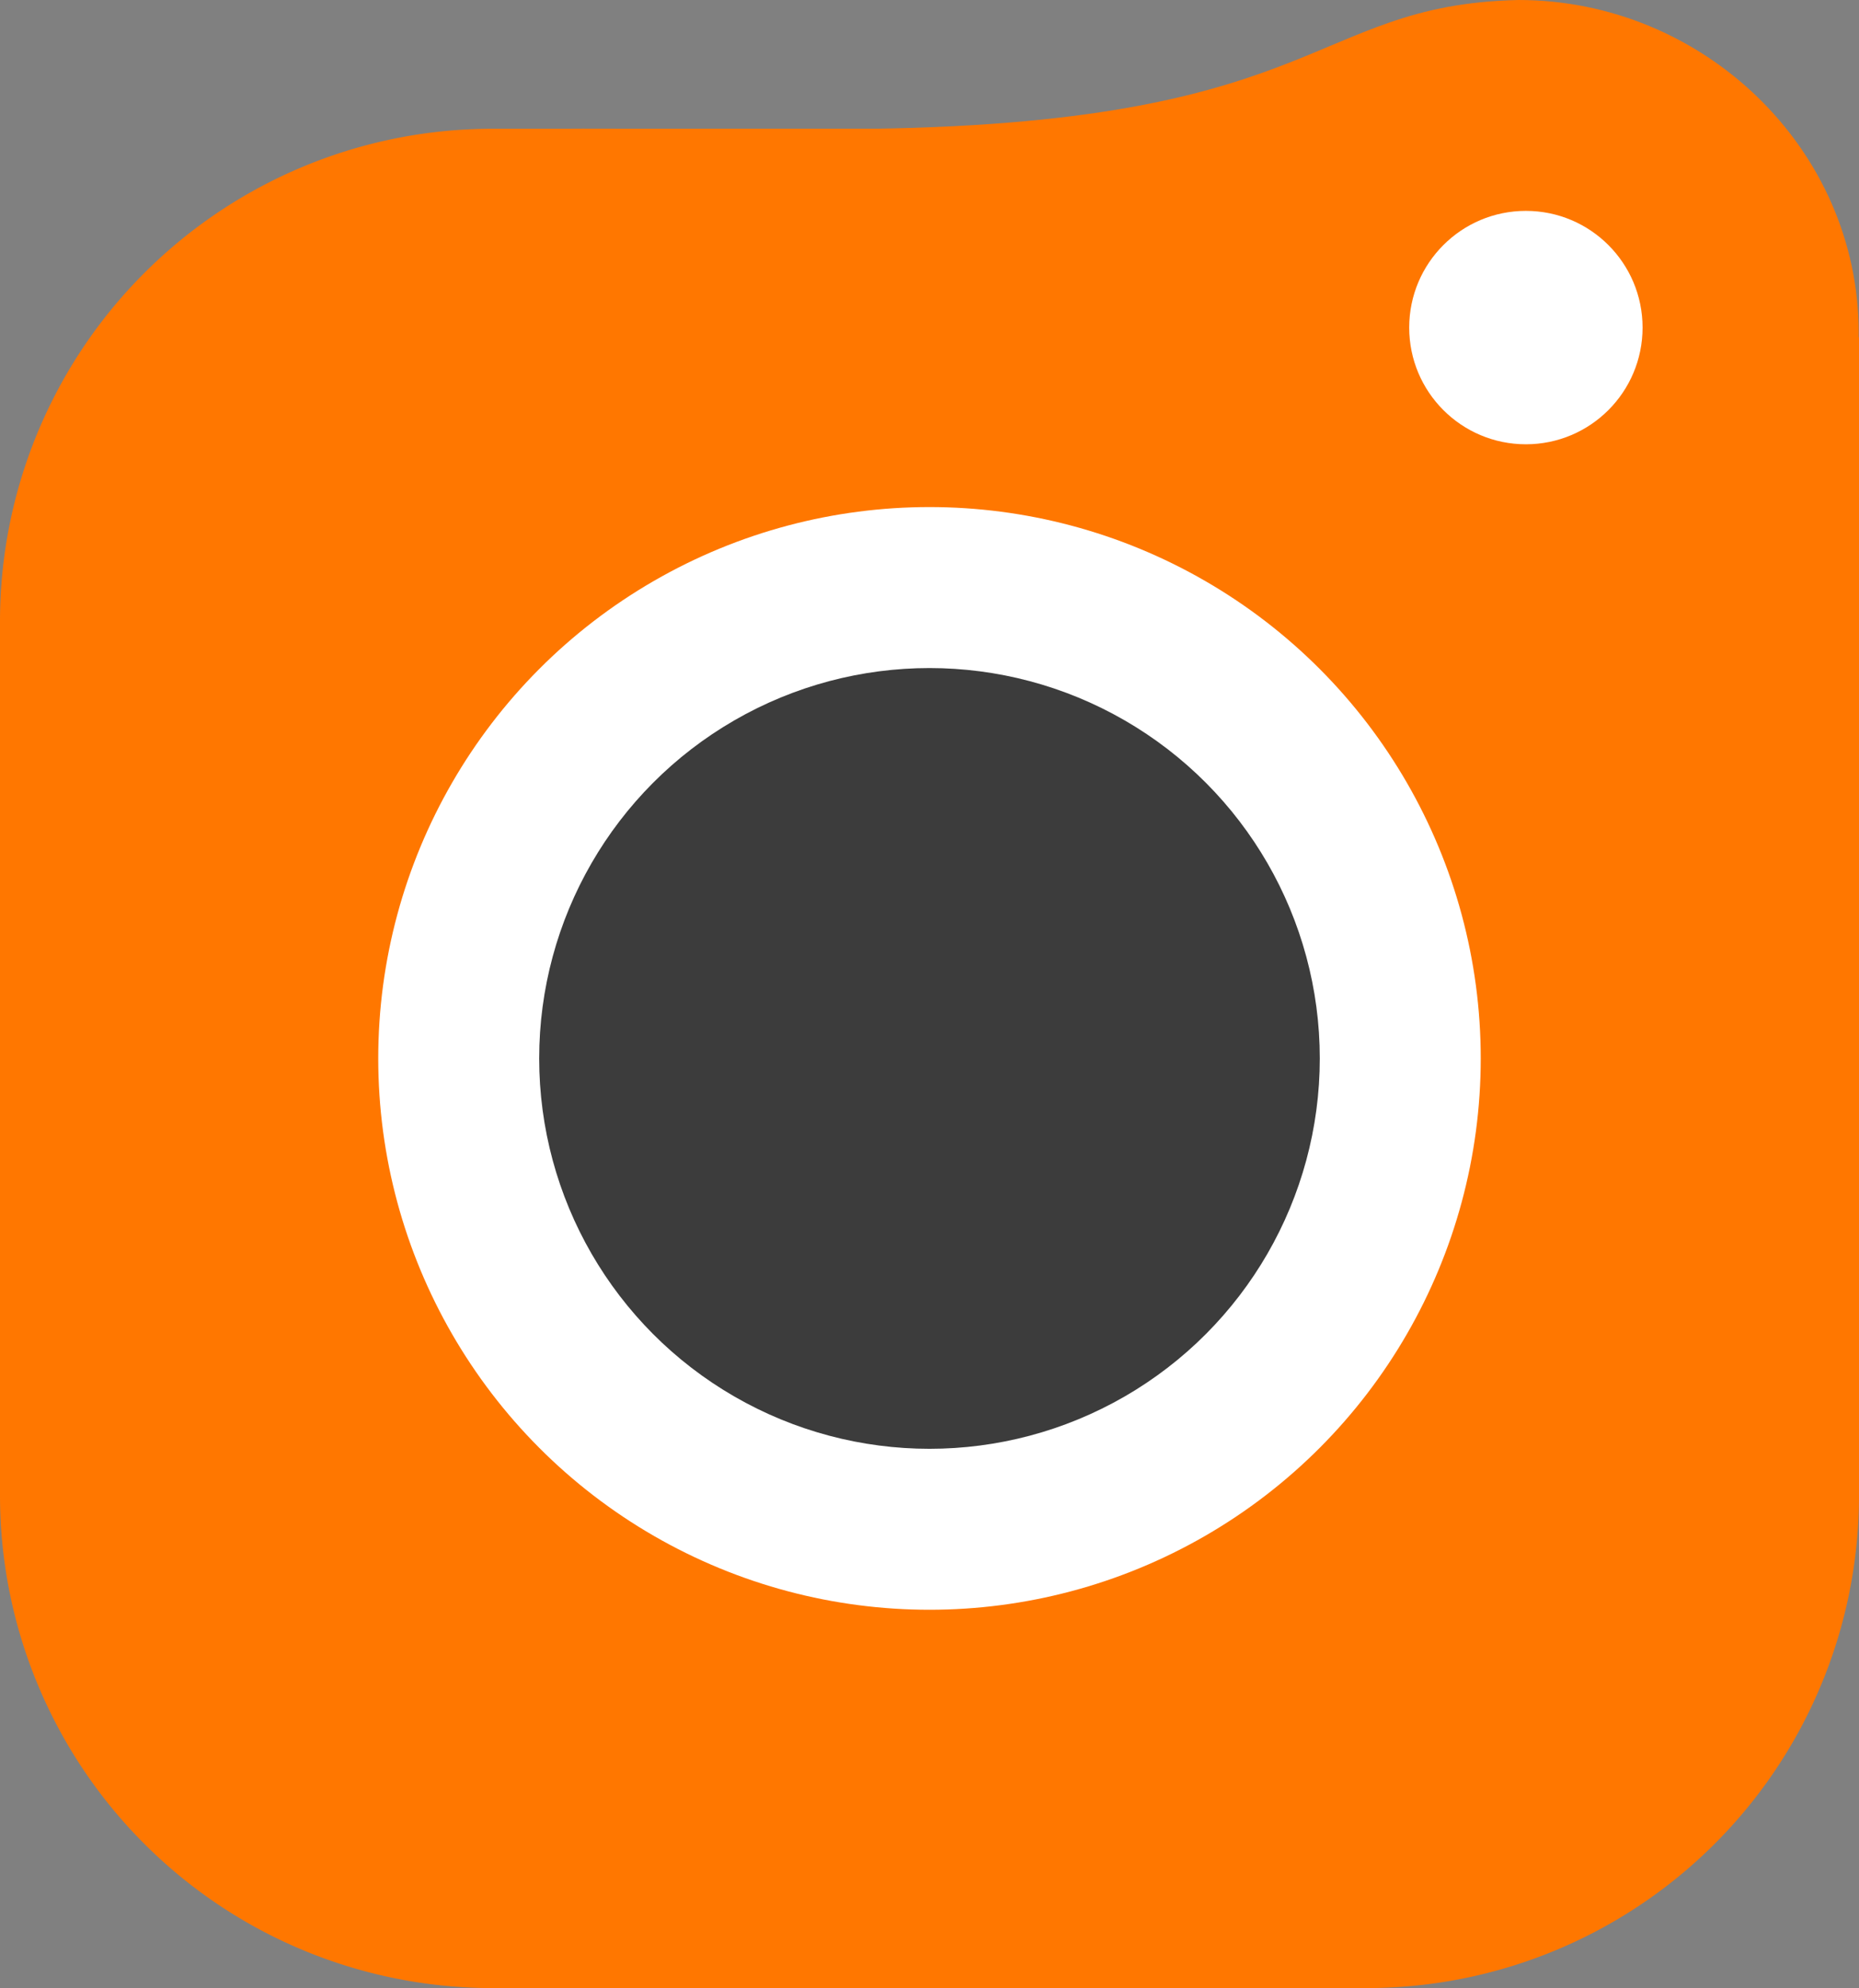 <?xml version="1.0" encoding="UTF-8" standalone="no"?>
<svg
   viewBox="0 0 136.33 145.769"
   version="1.1"
   id="svg1"
   sodipodi:docname="piwigo_logo.svg"
   width="136.33"
   height="145.769"
   inkscape:version="1.3.1 (9b9bdc1480, 2023-11-25, custom)"
   xmlns:inkscape="http://www.inkscape.org/namespaces/inkscape"
   xmlns:sodipodi="http://sodipodi.sourceforge.net/DTD/sodipodi-0.dtd"
   xmlns="http://www.w3.org/2000/svg"
   xmlns:svg="http://www.w3.org/2000/svg">
  <rect x="0" y="0" width="136.33" height="145.769" fill="#808080" stroke="none"/>
  <sodipodi:namedview
     id="namedview1"
     pagecolor="#ffffff"
     bordercolor="#666666"
     borderopacity="1.0"
     inkscape:showpageshadow="2"
     inkscape:pageopacity="0.0"
     inkscape:pagecheckerboard="0"
     inkscape:deskcolor="#d1d1d1"
     inkscape:zoom="1.7196457"
     inkscape:cx="95.368482"
     inkscape:cy="95.077724"
     inkscape:window-width="1920"
     inkscape:window-height="1043"
     inkscape:window-x="0"
     inkscape:window-y="0"
     inkscape:window-maximized="1"
     inkscape:current-layer="svg1" />
  <defs
     id="defs1">
    <style
       id="style1">
      .cls-1 {
        fill: #3c3c3c;
      }

      .cls-2 {
        fill: #f70;
      }

      .cls-3 {
        fill: #fff;
      }
    </style>
  </defs>
  <path
     id="Tracé_3467"
     data-name="Tracé 3467"
     class="cls-2"
     d="M 0,109.649 V 45.561 A 36.12,36.12 0 0 1 36.12,9.441 h 84.911 l 10.369,4.842 4.93,10.5 v 84.866 a 36.12,36.12 0 0 1 -36.122,36.12 H 36.12 A 36.12,36.12 0 0 1 0,109.649 Z" />
  <path
     id="Tracé_3469"
     data-name="Tracé 3469"
     class="cls-2"
     d="m 111.36,0 c 13.526,0 24.949,10.892 24.949,24.418 0,13.526 -11.423,24.565 -24.949,24.565 -13.526,0 -61.041,-39.514 -59.957,-39.52 1.084,-0.006 -27.4,-0.076 9.176,0 C 97.155,9.539 95.619,0.355 111.36,0 Z" />
  <circle
     id="Ellipse_69"
     data-name="Ellipse 69"
     class="cls-3"
     cx="111.901"
     cy="24.019"
     r="8.557" />
  <circle
     id="Ellipse_67"
     data-name="Ellipse 67"
     class="cls-3"
     cx="68.164"
     cy="77.605"
     r="40.426" />
  <circle
     id="Ellipse_68"
     data-name="Ellipse 68"
     class="cls-1"
     cx="68.164"
     cy="77.606"
     r="28.623" />
</svg>

